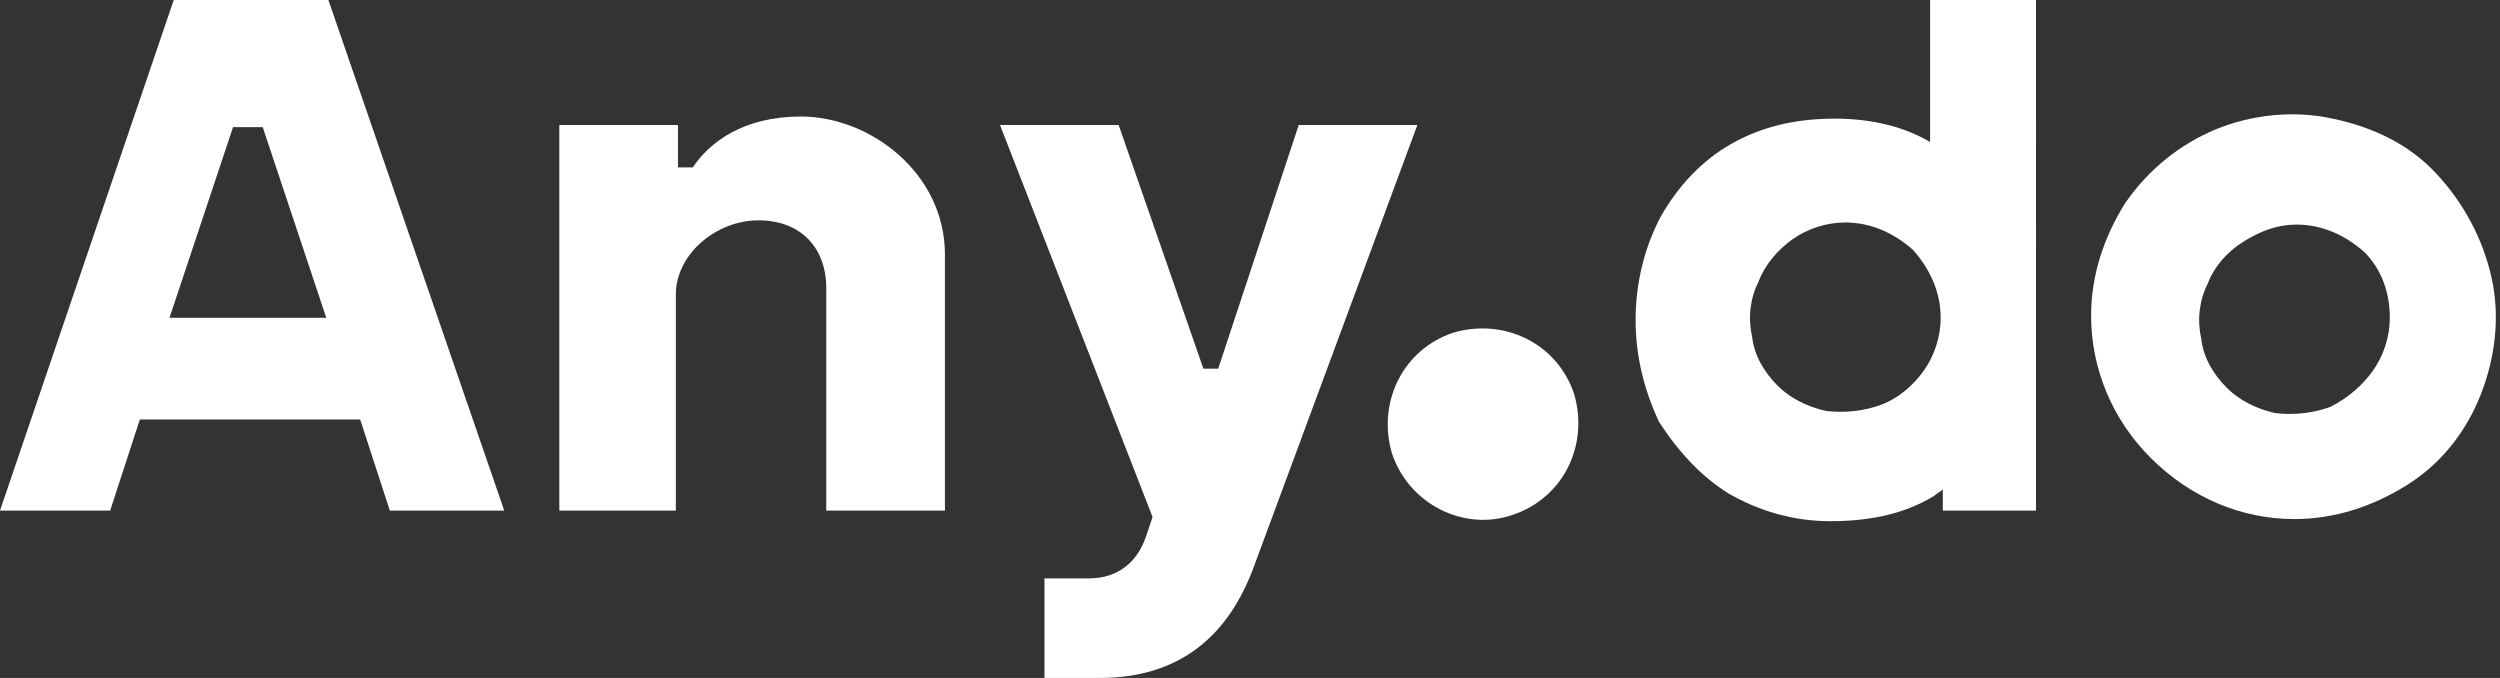 <?xml version="1.0" encoding="utf-8"?>
<!-- Generator: Adobe Illustrator 24.1.2, SVG Export Plug-In . SVG Version: 6.00 Build 0)  -->
<svg version="1.1" id="Layer_1" xmlns="http://www.w3.org/2000/svg" xmlns:xlink="http://www.w3.org/1999/xlink" x="0px" y="0px"
	 viewBox="0 0 118 32" style="enable-background:new 0 0 118 32;" xml:space="preserve">
<rect x="0" y="0" width="118" height="32" fill="#333333" stroke="none"/>
<style type="text/css">
	.st0{fill:#FFFFFF;}
	.st1{fill-rule:evenodd;clip-rule:evenodd;fill:#FFFFFF;}
</style>
<path class="st0" d="M15.4,15l-3-9h-1.4l-3,9H15.4z M8.2,0h7.3l8.3,24.1h-5.4l-1.4-4.3H6.6l-1.4,4.3H0L8.2,0z"/>
<path class="st0" d="M26.5,5.9h5.5v2h0.7c0.8-1.2,2.4-2.4,5.1-2.4c3.3,0,6.8,2.7,6.8,6.5v12.1H39V13.6c0-1.9-1.2-3.2-3.2-3.2  c-2,0-3.9,1.6-3.9,3.5v10.2h-5.5V5.9z"/>
<path class="st0" d="M49.3,27.3h2.1c1.4,0,2.3-0.8,2.7-2l0.3-0.9L47.2,5.9h5.6l4,11.5h0.7l3.8-11.5h5.6l-7.7,20.8  C58,30,55.7,32,51.9,32h-2.6V27.3z"/>
<path class="st1" d="M112.8,15c0,0.9-0.3,1.8-0.8,2.5c-0.5,0.7-1.2,1.3-2,1.7c-0.8,0.3-1.7,0.4-2.6,0.3c-0.9-0.2-1.7-0.6-2.3-1.2  c-0.6-0.6-1.1-1.4-1.2-2.3c-0.2-0.9-0.1-1.8,0.3-2.6c0.3-0.8,0.9-1.5,1.7-2s1.6-0.8,2.5-0.8c1.2,0,2.3,0.5,3.2,1.3  C112.4,12.7,112.8,13.8,112.8,15z M108.3,24.5c1.9,0,3.7-0.6,5.3-1.6c1.6-1,2.8-2.5,3.5-4.3s0.9-3.7,0.5-5.5  c-0.4-1.8-1.3-3.5-2.6-4.9s-3-2.2-4.9-2.6c-1.8-0.4-3.8-0.2-5.5,0.5c-1.7,0.7-3.2,1.9-4.3,3.5c-1,1.6-1.6,3.4-1.6,5.3  c0,2.5,1,4.9,2.8,6.7C103.4,23.5,105.8,24.5,108.3,24.5L108.3,24.5z"/>
<path class="st0" d="M71.4,24.3c2.4-0.8,3.6-3.3,2.9-5.7c-0.8-2.4-3.3-3.6-5.7-2.9c-2.4,0.8-3.6,3.3-2.9,5.7  C66.5,23.8,69.1,25.1,71.4,24.3z"/>
<path class="st1" d="M91.6,15c0,0.9-0.3,1.8-0.8,2.5c-0.5,0.7-1.2,1.3-2,1.6c-0.8,0.3-1.7,0.4-2.6,0.3c-0.9-0.2-1.7-0.6-2.3-1.2  c-0.6-0.6-1.1-1.4-1.2-2.3c-0.2-0.9-0.1-1.8,0.3-2.6c0.3-0.8,0.9-1.5,1.6-2c0.7-0.5,1.6-0.8,2.5-0.8c1.2,0,2.3,0.5,3.2,1.3  C91.1,12.7,91.6,13.8,91.6,15z M81.6,23.3c1.4,0.8,3,1.3,4.8,1.3c2,0,3.6-0.4,4.9-1.2c0.1-0.1,0.3-0.2,0.4-0.3v1h4.4V0h-5v6.7  c-1.2-0.7-2.7-1.1-4.5-1.1c-1.9,0-3.5,0.4-4.9,1.2c-1.4,0.8-2.5,2-3.3,3.4c-0.8,1.5-1.2,3.2-1.2,4.9c0,1.7,0.4,3.3,1.1,4.8  C79.2,21.3,80.3,22.5,81.6,23.3z"/>
</svg>
